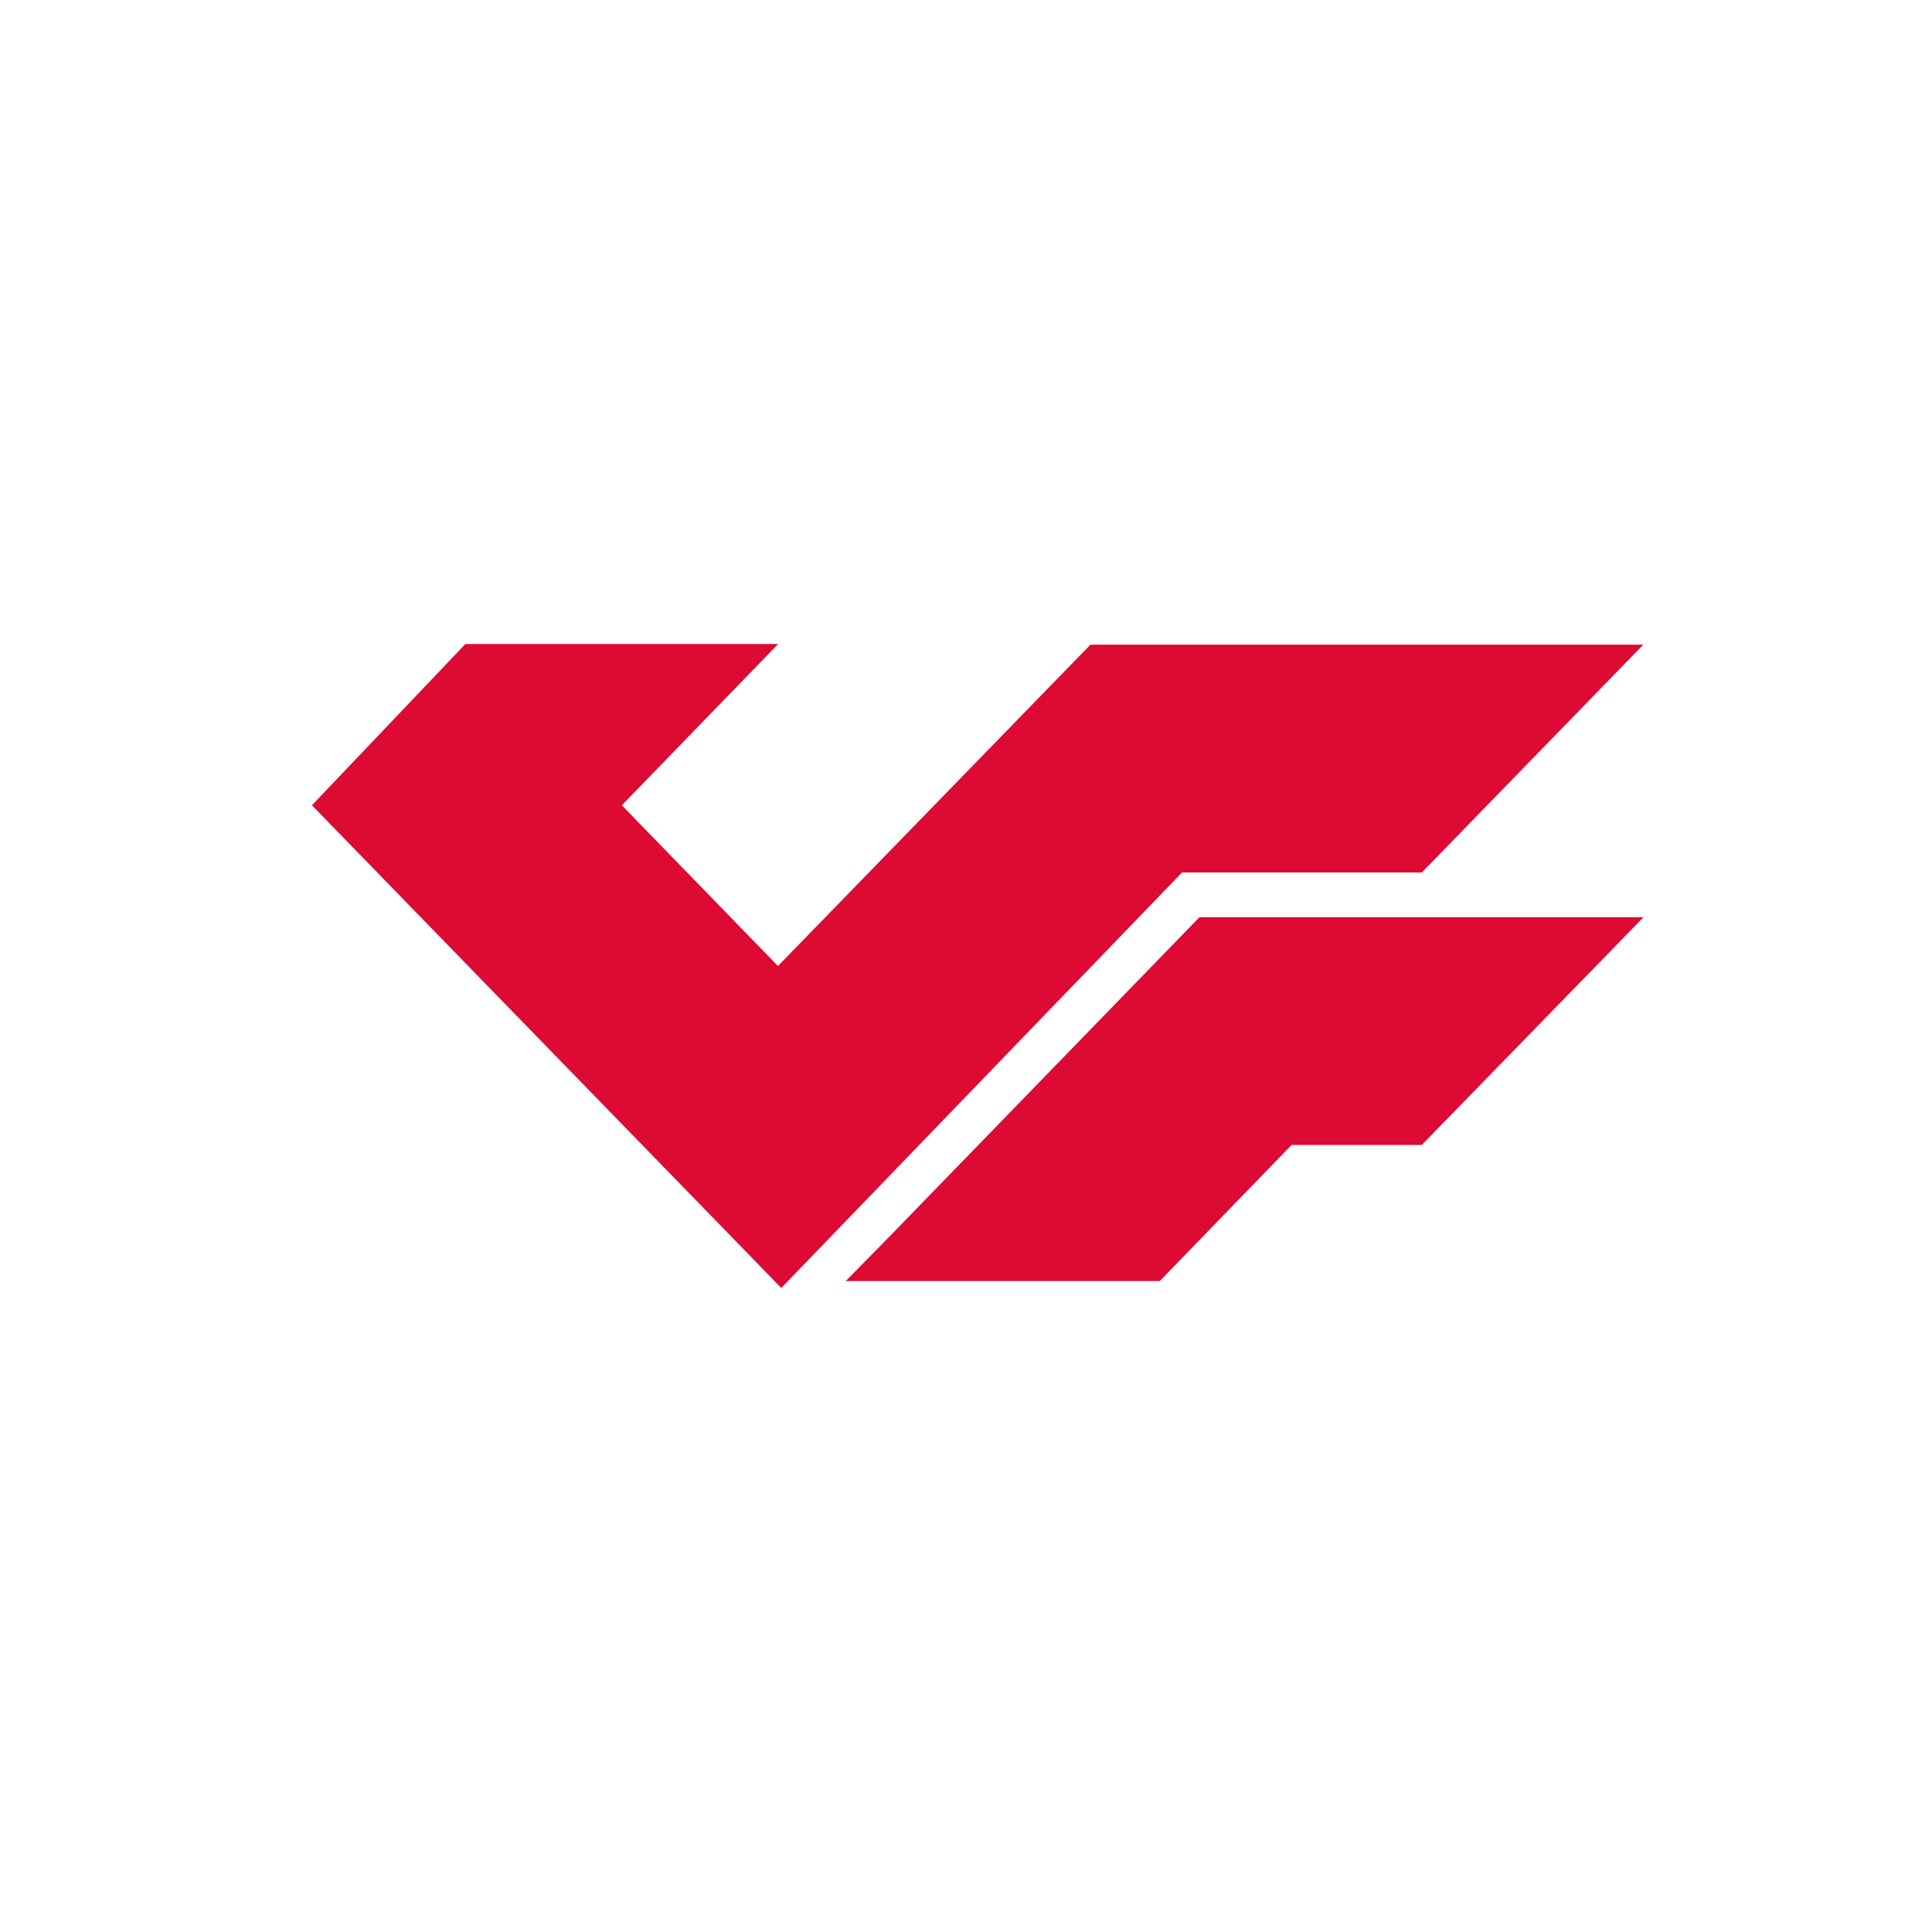 <svg width="64" height="64" viewBox="0 0 64 64" fill="none" xmlns="http://www.w3.org/2000/svg">
<path d="M36.122 21.356L25.771 32L20.599 26.676L25.778 21.333H15.417L10.333 26.676L25.881 42.666L39.155 28.903H47.099L54.436 21.356H36.122Z" fill="#DD0A34"/>
<path d="M28.016 42.437L29.502 40.924L39.733 30.384H54.443L47.099 37.928H42.785L38.417 42.437H28.016Z" fill="#DD0A34"/>
</svg>
